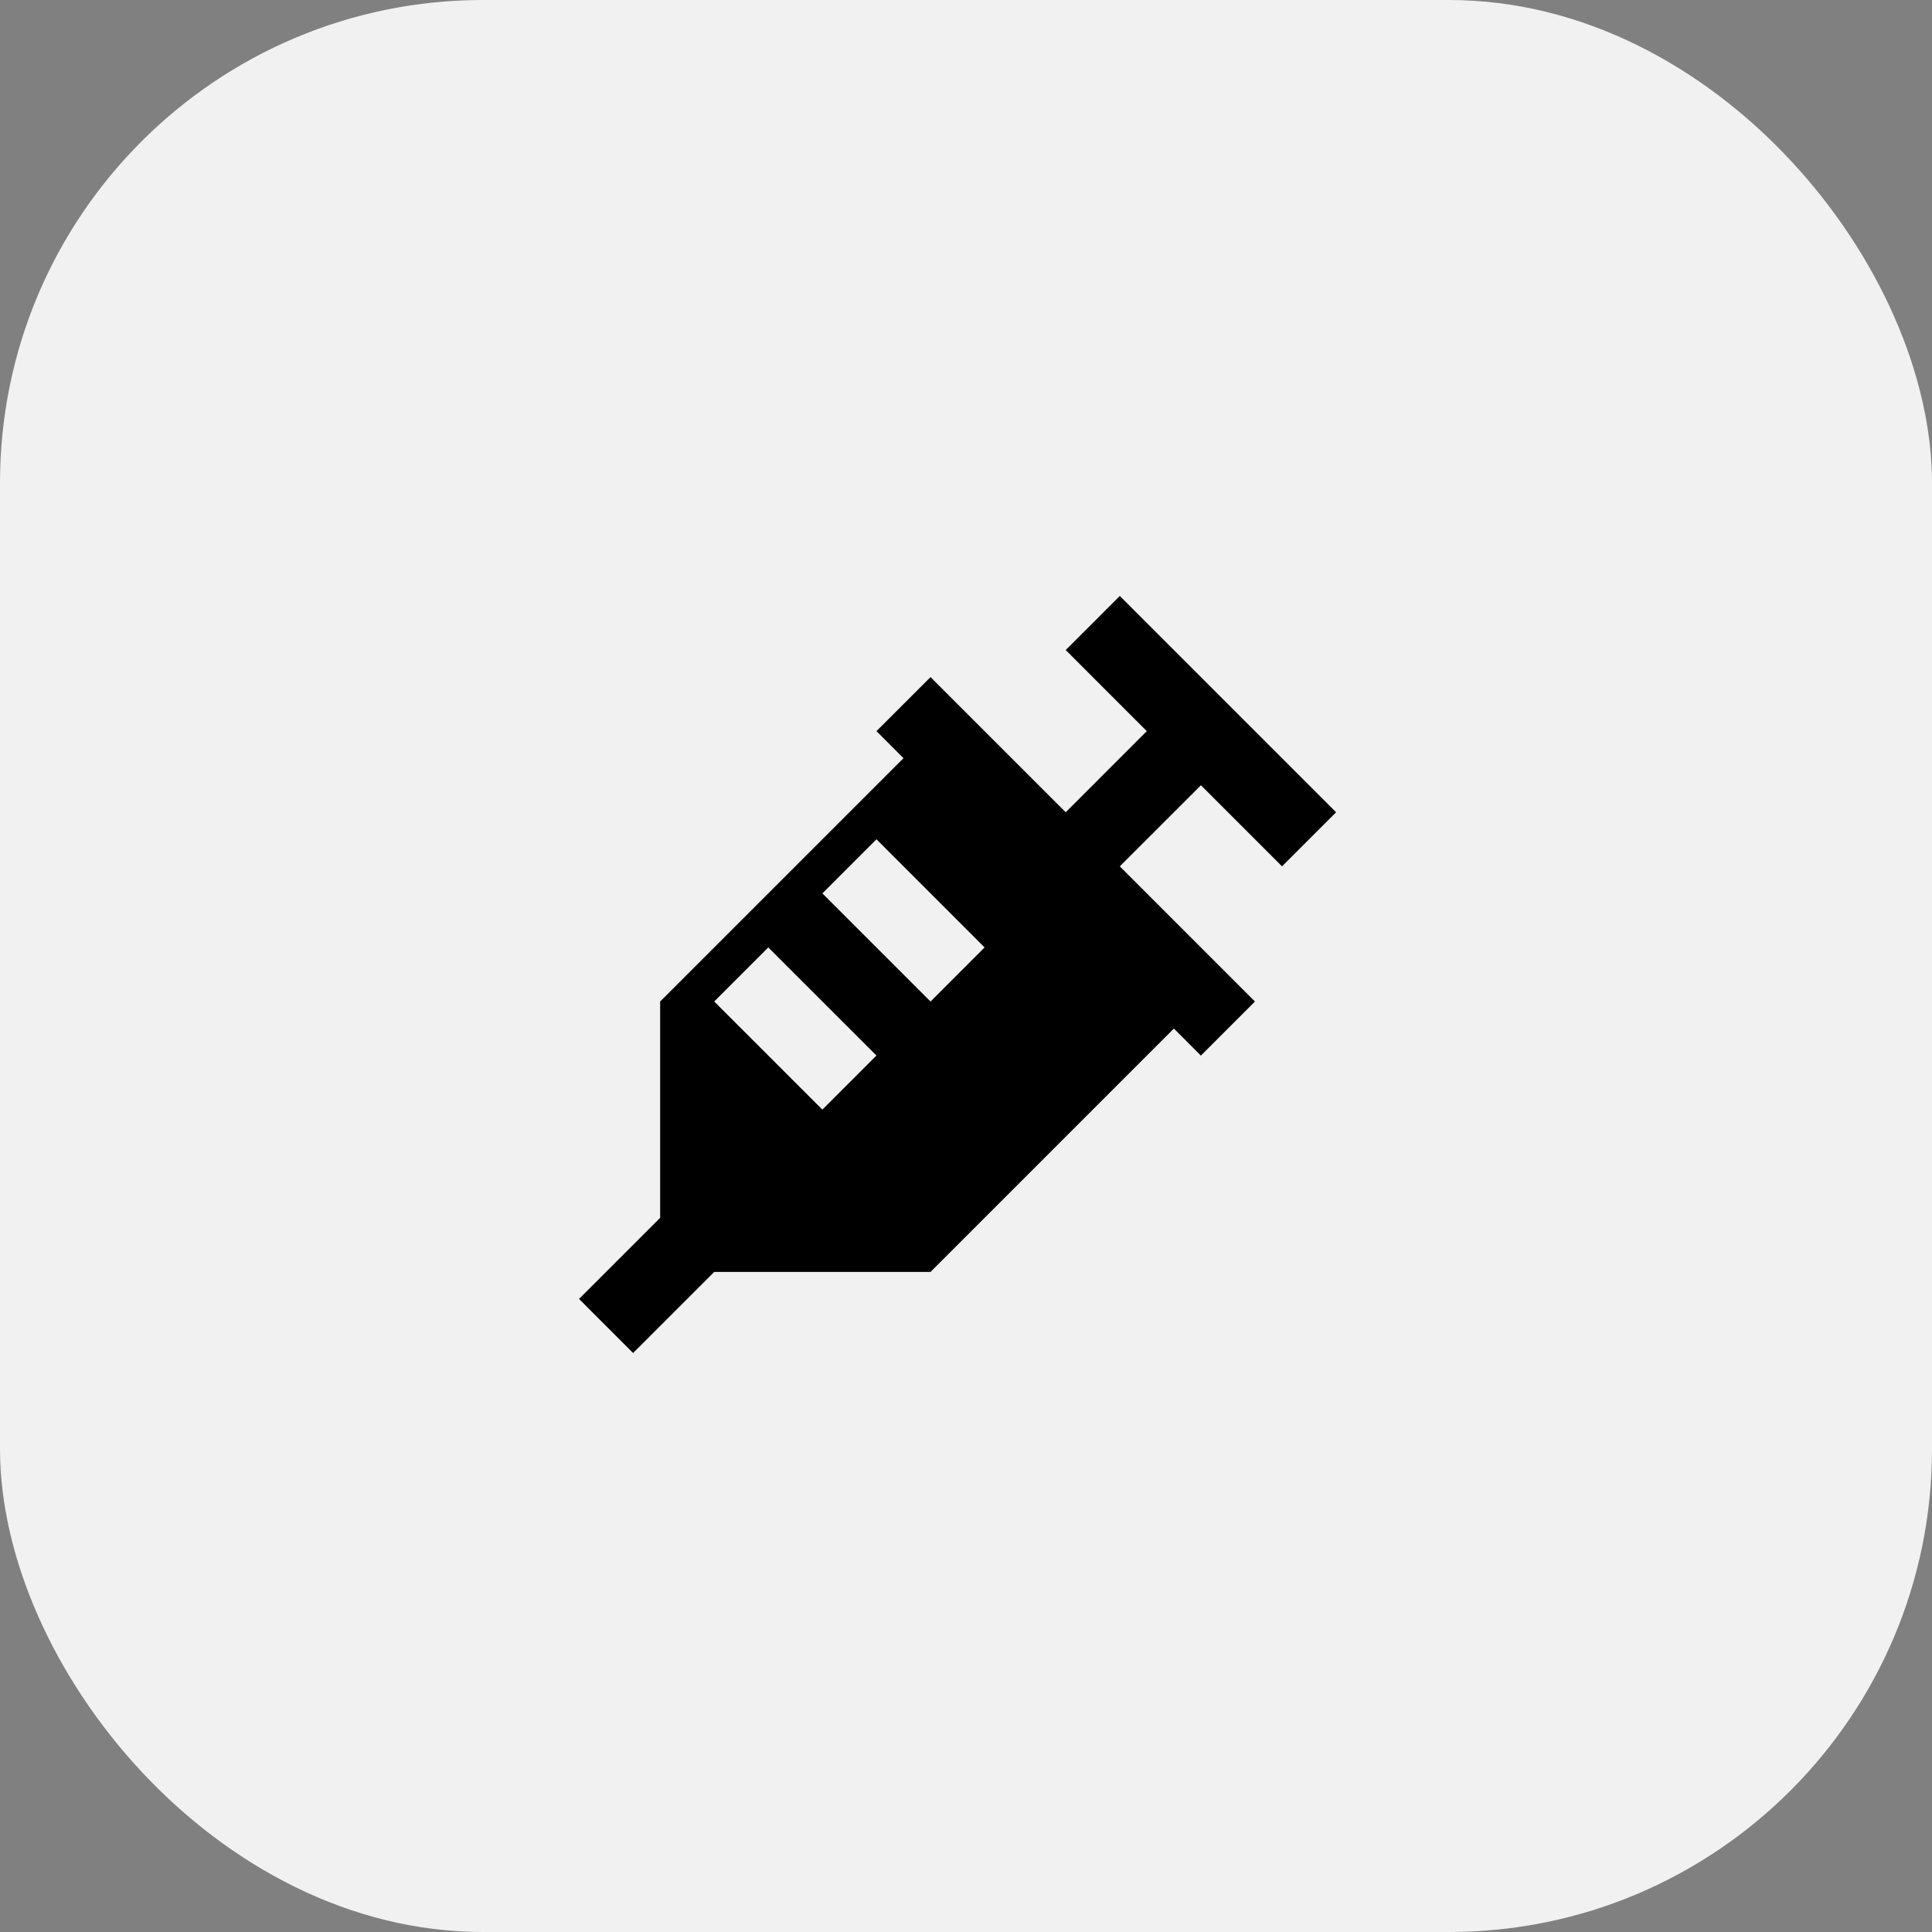 <svg width="80" height="80" viewBox="0 0 80 80" fill="none" xmlns="http://www.w3.org/2000/svg">
<rect x="0" y="0" width="80" height="80" fill="#808080" stroke="none"/>
<rect width="80" height="80" rx="20" fill="#F1F1F1"/>
<path d="M55.325 33.635L53.085 35.873L49.728 32.516L46.368 35.873L51.965 41.471L49.726 43.71L48.607 42.591L38.531 52.667H29.574L26.215 56.025L23.977 53.786L27.335 50.428V41.471L37.411 31.395L36.292 30.275L38.531 28.037L44.129 33.634L47.486 30.275L44.129 26.917L46.368 24.677L55.325 33.634V33.635ZM36.292 43.708L31.812 39.231L29.574 41.47L34.053 45.947L36.292 43.708ZM40.769 39.231L36.292 34.753L34.053 36.993L38.531 41.471L40.769 39.232V39.231Z" fill="black"/>
</svg>
